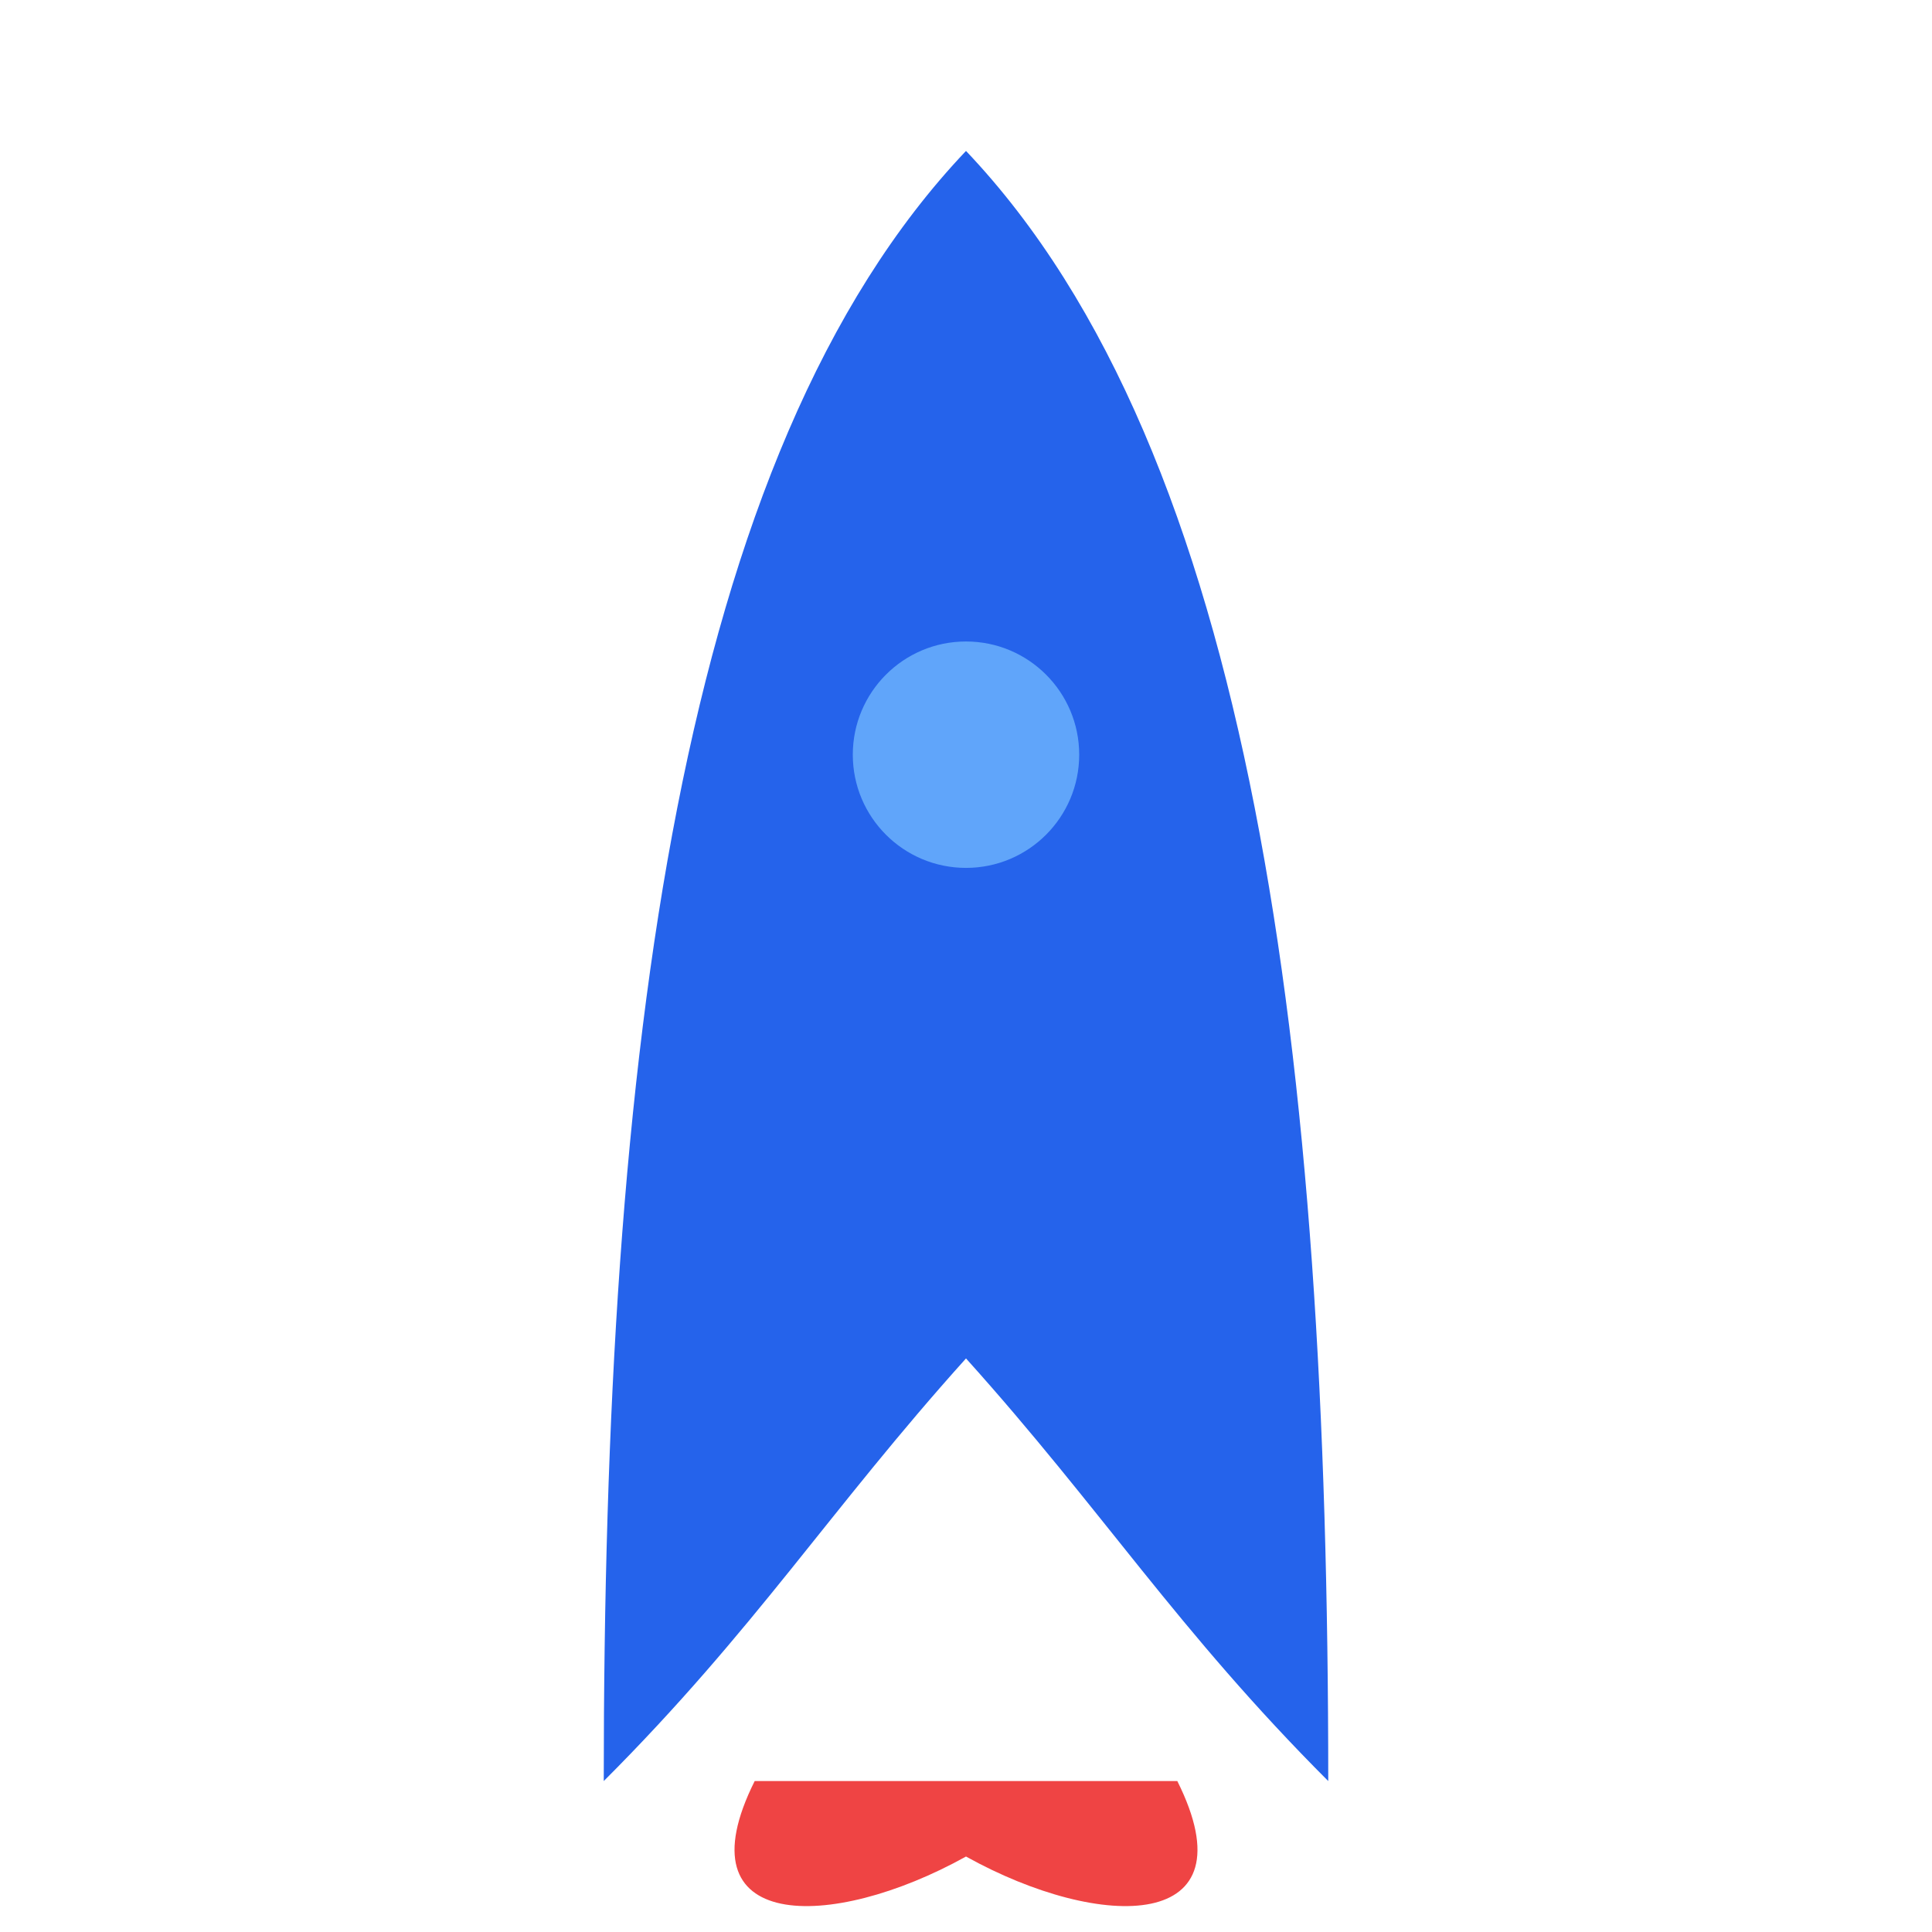 <?xml version="1.0" encoding="UTF-8"?>
<svg width="512" height="512" viewBox="0 0 512 512" fill="none" xmlns="http://www.w3.org/2000/svg">
    <!-- Foguete -->
    <path d="M256 40C180 120 160 280 160 472C200 432 220 400 256 360C292 400 312 432 352 472C352 280 332 120 256 40Z" fill="#2563eb"/>
    <!-- Janela do foguete -->
    <circle cx="256" cy="200" r="30" fill="#60a5fa"/>
    <!-- Chamas do foguete -->
    <path d="M200 472C180 512 220 512 256 492C292 512 332 512 312 472" fill="#ef4444"/>
</svg>
